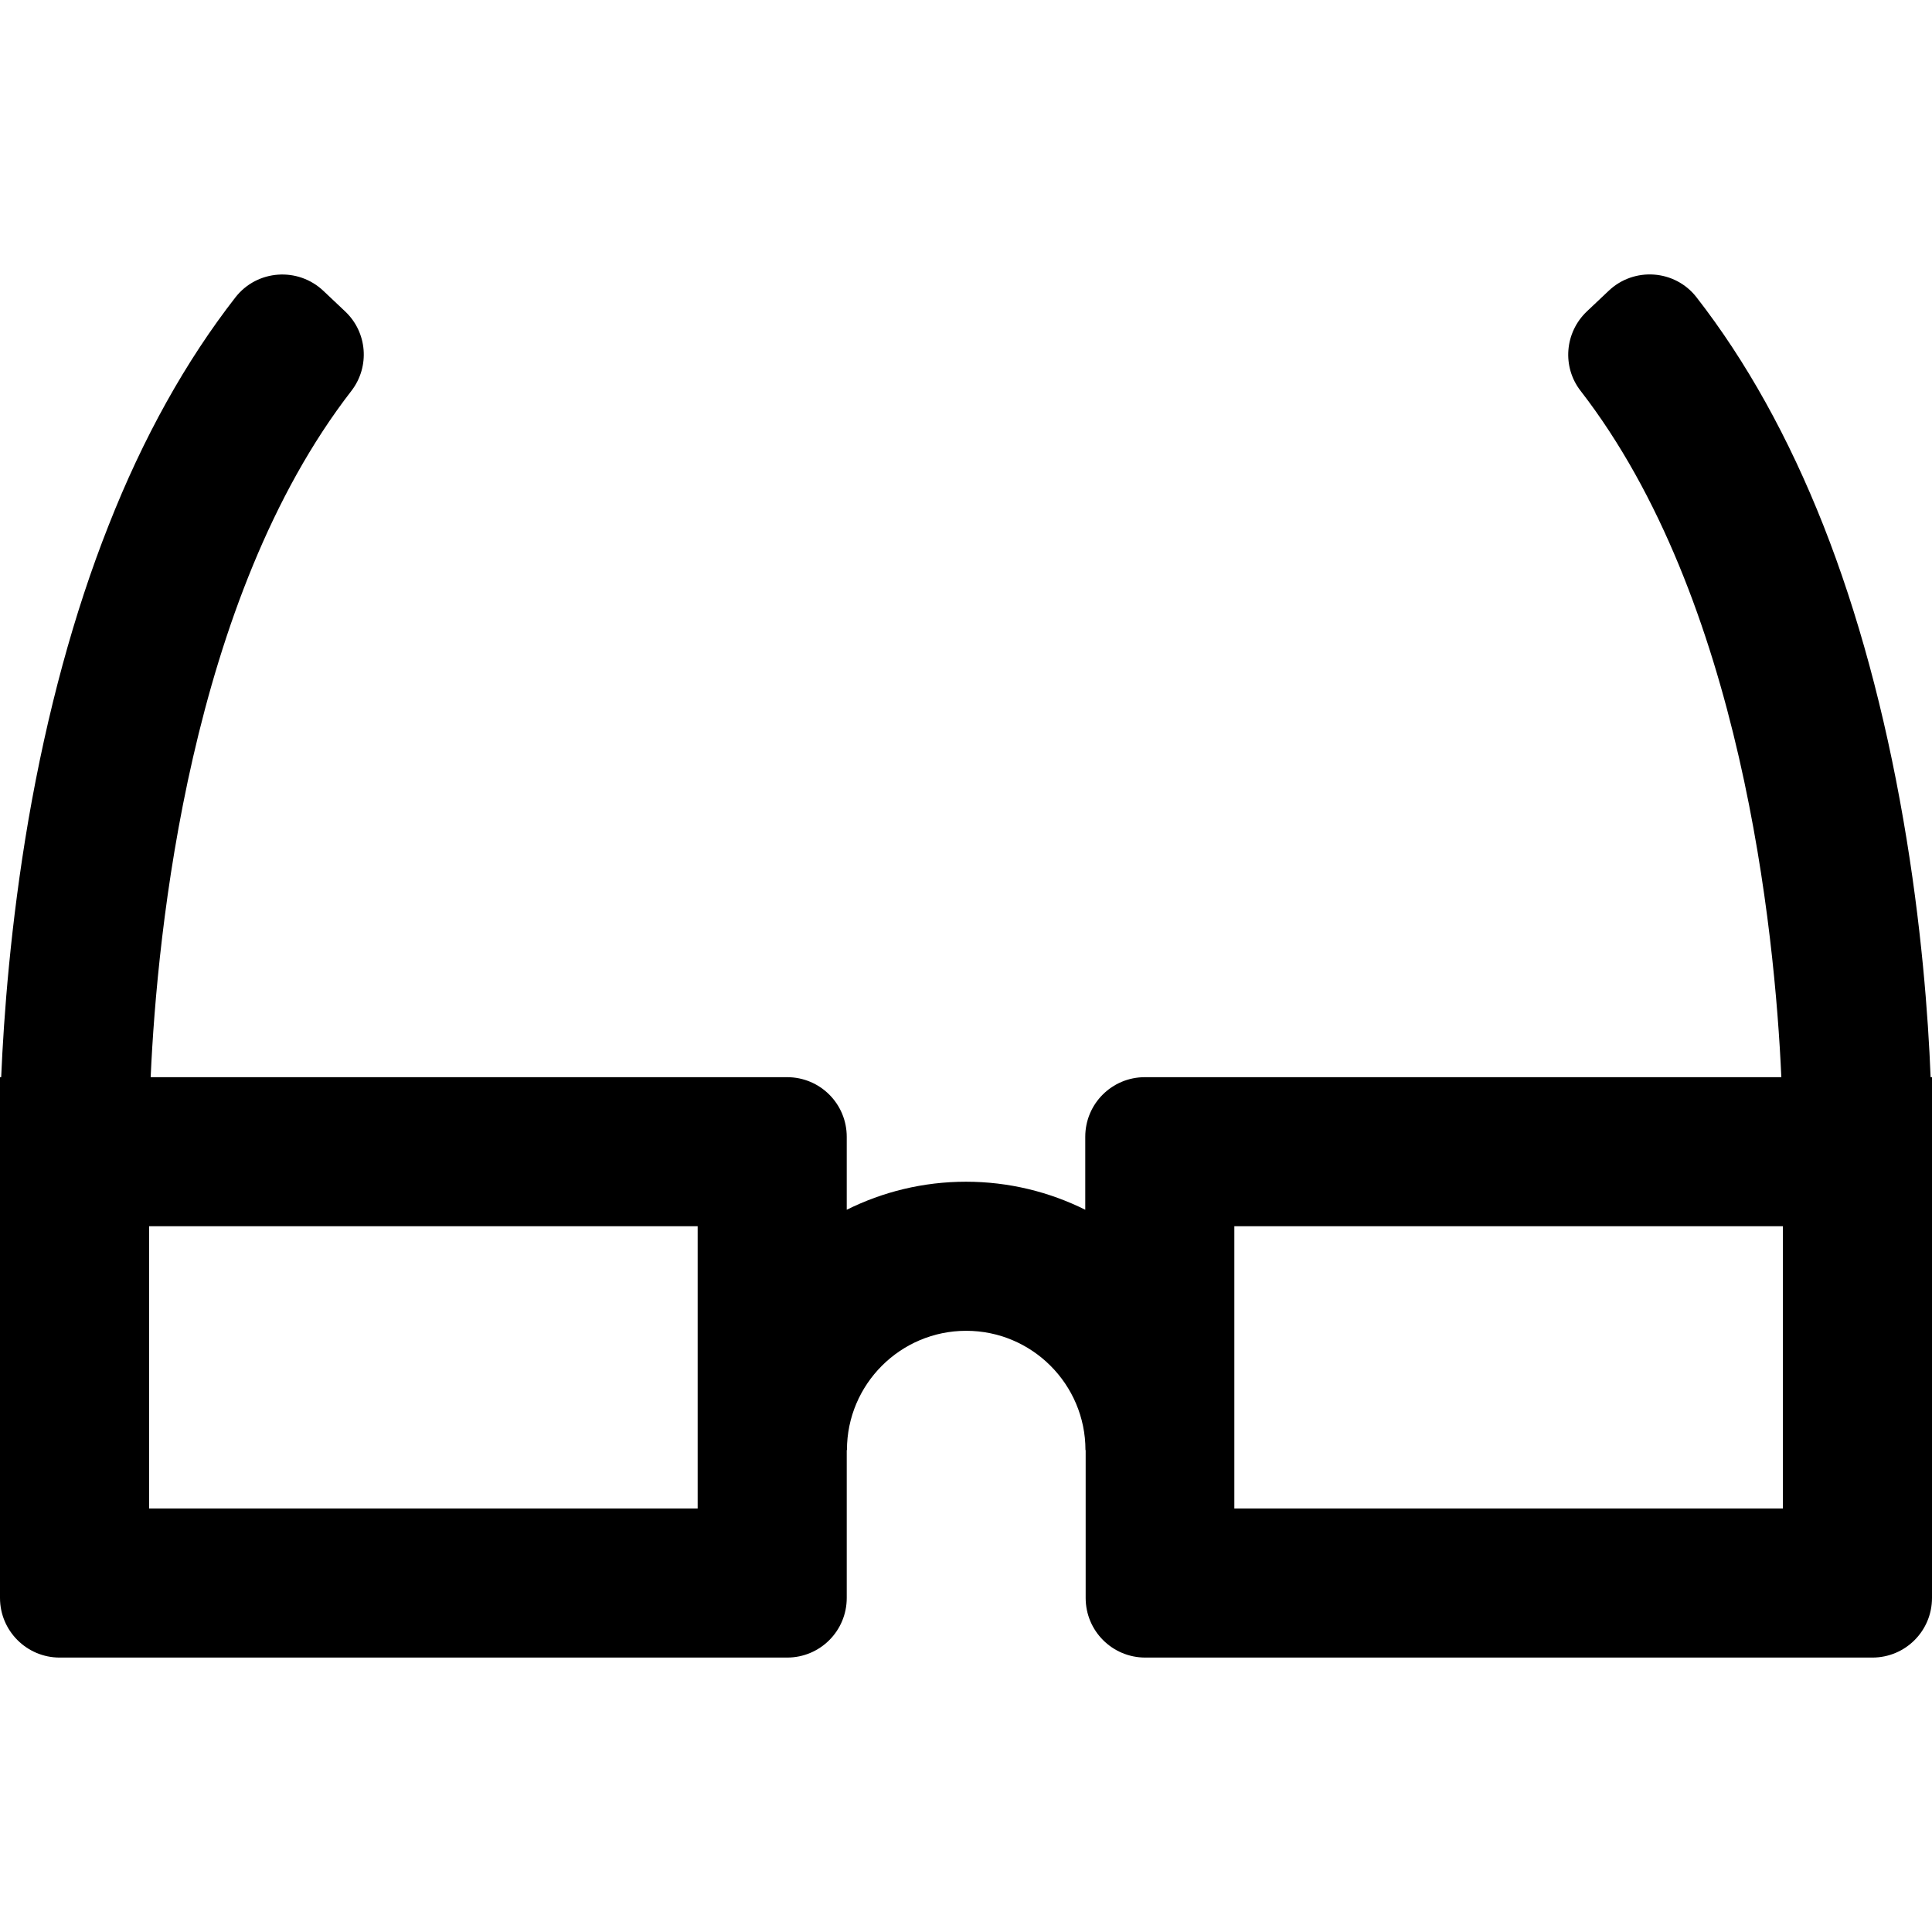 <?xml version="1.0" encoding="iso-8859-1"?>
<!-- Uploaded to: SVG Repo, www.svgrepo.com, Generator: SVG Repo Mixer Tools -->
<!DOCTYPE svg PUBLIC "-//W3C//DTD SVG 1.1//EN" "http://www.w3.org/Graphics/SVG/1.1/DTD/svg11.dtd">
<svg fill="#000000" version="1.1" id="Capa_1" xmlns="http://www.w3.org/2000/svg" xmlns:xlink="http://www.w3.org/1999/xlink" 
	 width="800px" height="800px" viewBox="0 0 972 972" xml:space="preserve">
<g>
	<path d="M30,833.933h366c16.6,0,30-13.4,30-30v-74.4h0.1c0-33.1,26.9-60,60-60c33.101,0,60,26.9,60,60h0.101v74.4
		c0,16.6,13.399,30,30,30H942c16.6,0,30-13.4,30-30v-262h-0.7c-1.2-30.6-4.6-76.9-13.7-129.4c-9.399-54.3-22.899-104.2-40.199-148.1
		c-17.5-44.3-38.9-82.8-63.9-114.9c-10.8-13.9-31.4-15.4-44.2-3.2l-10.899,10.3c-11.2,10.6-12.601,27.9-3.2,40
		c81,104.6,97.7,271.8,101,345.3H576c-16.6,0-30,13.4-30,30v36.7c-18.1-9-38.5-14.101-60-14.101c-21.6,0-41.9,5.101-60,14.101v-36.7
		c0-16.6-13.4-30-30-30H75.8c3.3-73.5,19.9-240.6,101-345.3c9.4-12.2,8-29.5-3.2-40l-10.9-10.3c-12.8-12.1-33.3-10.7-44.2,3.2
		c-25,32.1-46.5,70.6-63.9,114.9c-17.4,44-30.9,93.8-40.3,148.1c-9,52.5-12.4,98.8-13.7,129.4H0v262
		C0,820.533,13.5,833.933,30,833.933z M621,616.933h276v142H621V616.933z M75,616.933h276v142H75V616.933z"/>
</g>
</svg>